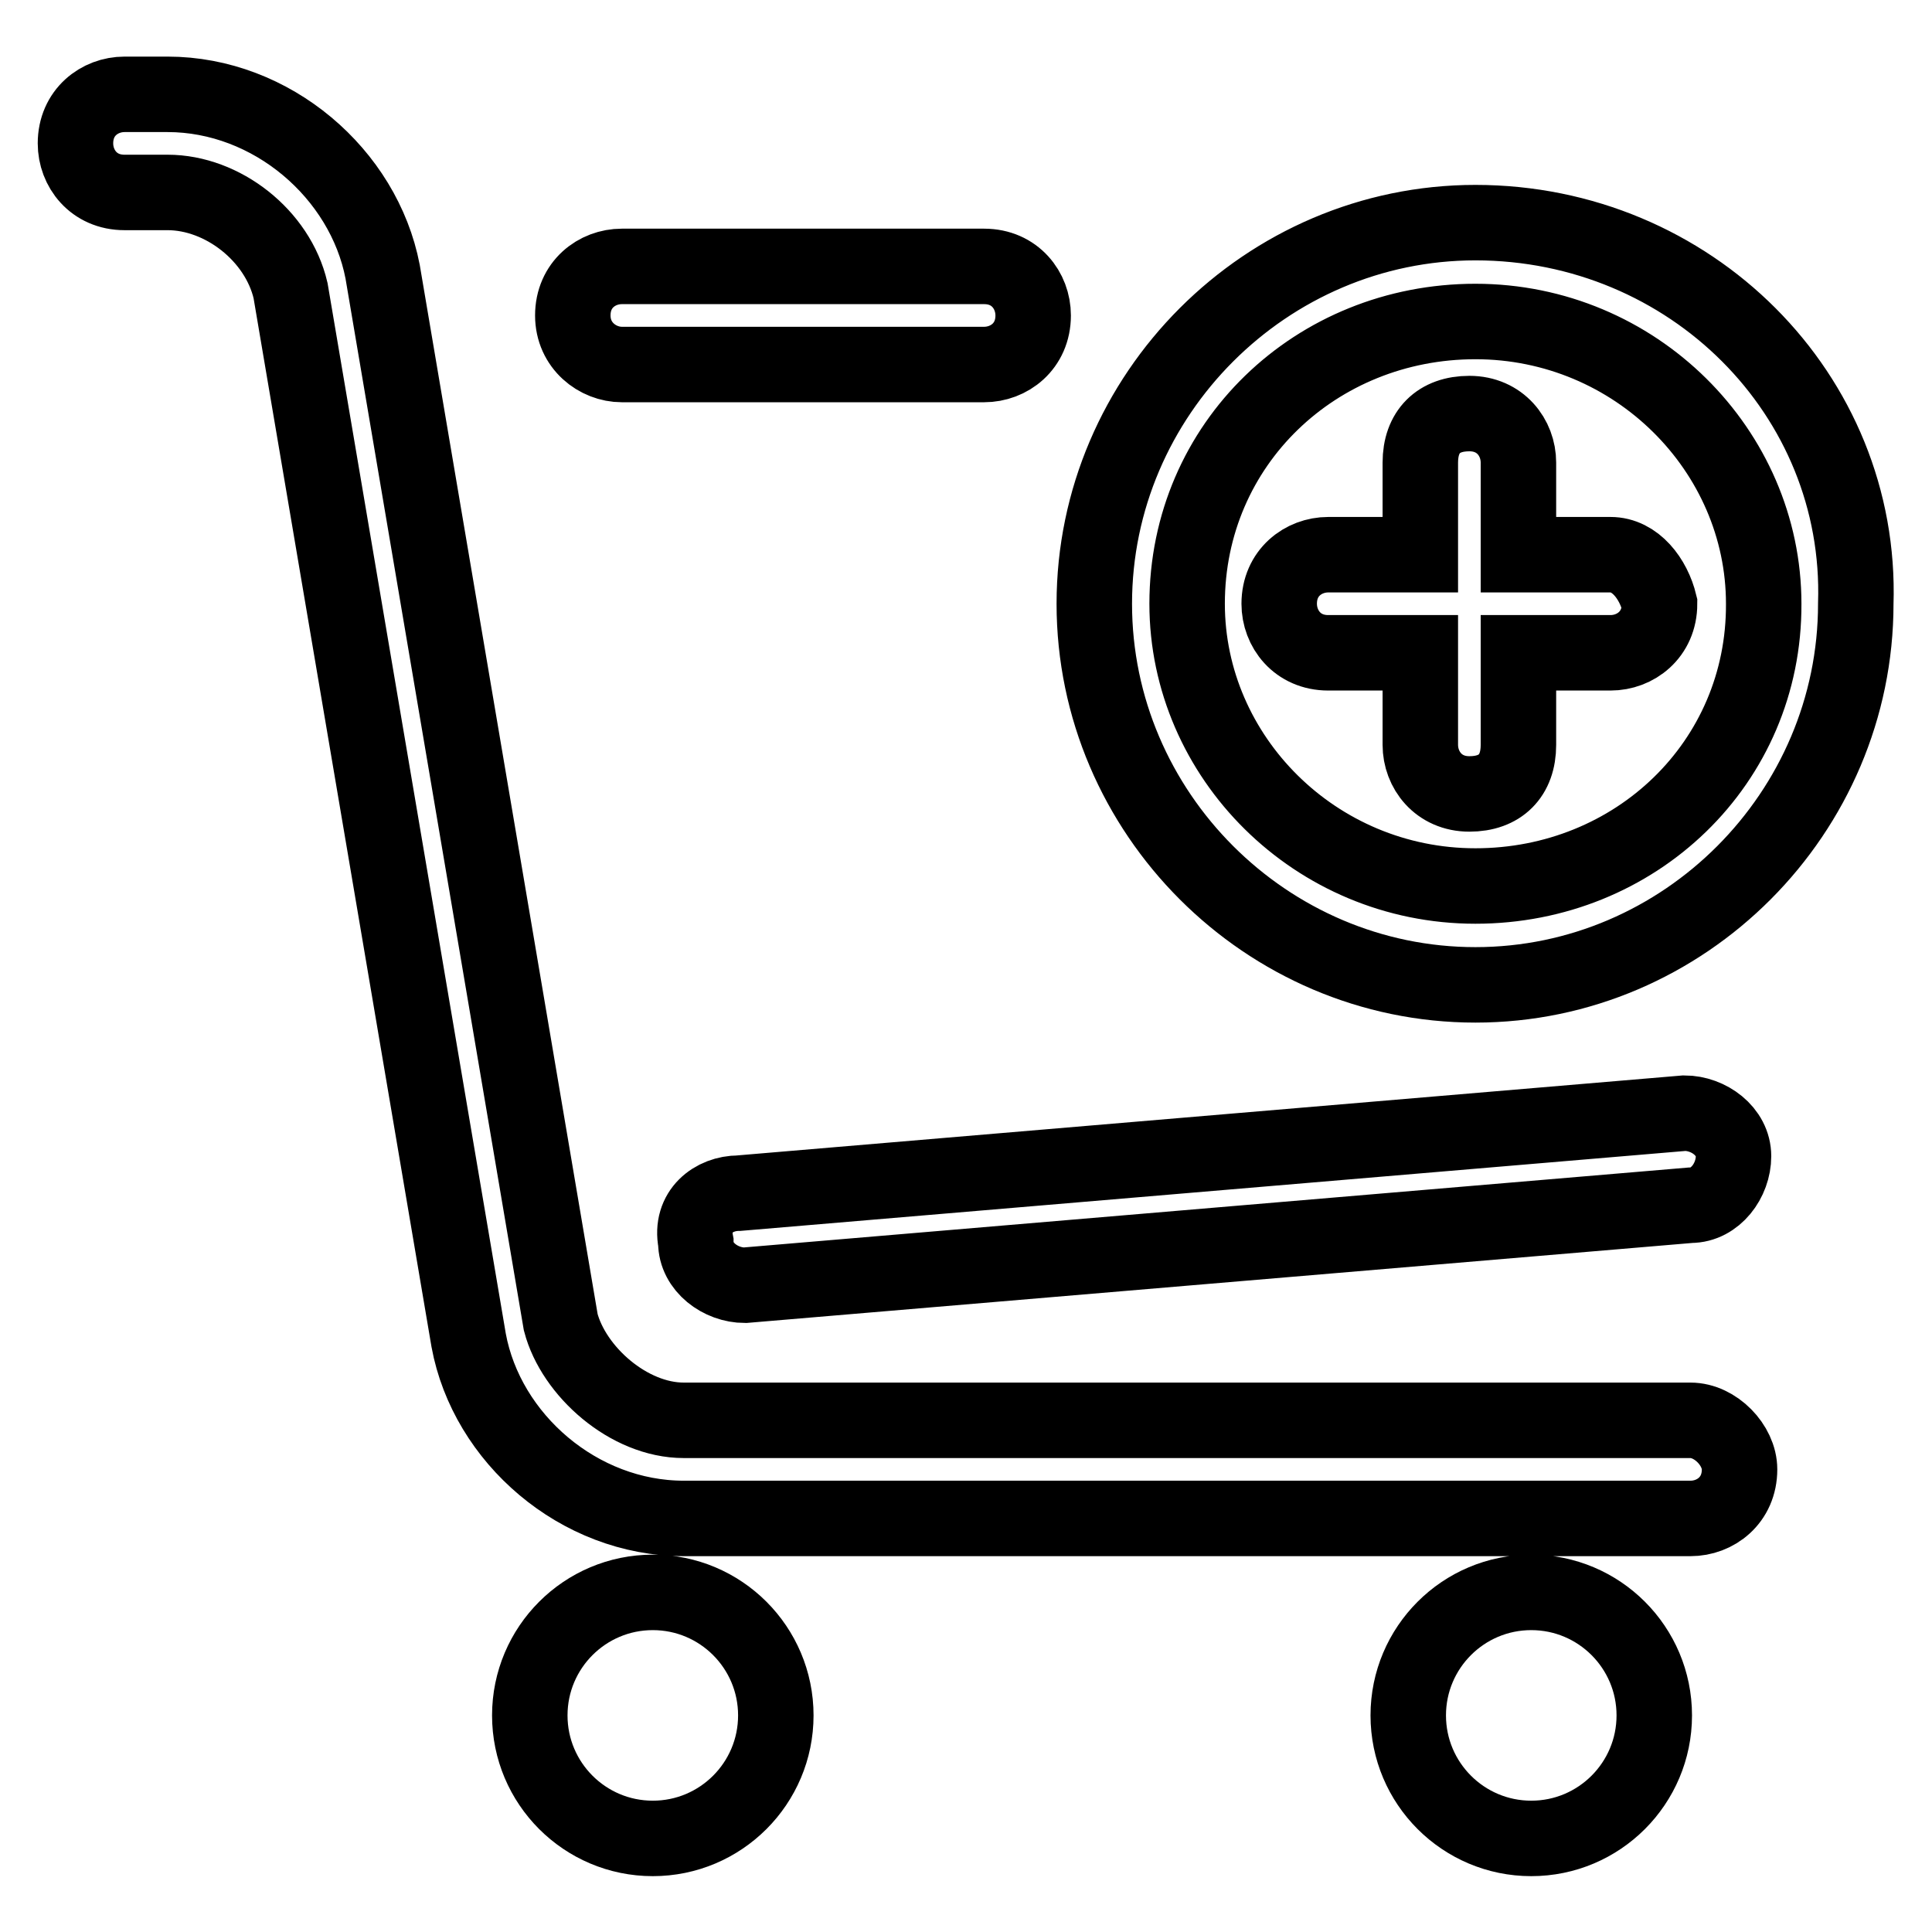 <?xml version="1.0" encoding="utf-8"?>
<!-- Svg Vector Icons : http://www.onlinewebfonts.com/icon -->
<!DOCTYPE svg PUBLIC "-//W3C//DTD SVG 1.1//EN" "http://www.w3.org/Graphics/SVG/1.1/DTD/svg11.dtd">
<svg version="1.1" xmlns="http://www.w3.org/2000/svg" xmlns:xlink="http://www.w3.org/1999/xlink" x="0px" y="0px" viewBox="0 0 256 256" enable-background="new 0 0 256 256" xml:space="preserve">
<g> <path stroke-width="10" fill-opacity="0" stroke="#000000"  d="M186.6,227.3c0,9,7.3,16.3,16.3,16.3s16.3-7.3,16.3-16.3s-7.3-16.3-16.3-16.3S186.6,218.3,186.6,227.3z  M70.2,227.3c0,9,7.3,16.3,16.3,16.3c9,0,16.3-7.3,16.3-16.3S95.5,211,86.5,211C77.5,211,70.2,218.3,70.2,227.3z M195.5,29.5 c-27.7,0-50.5,22.8-50.5,50.5s22.8,50.5,50.5,50.5c27.7,0,50.4-22.8,50.4-50.5C246.8,52.3,224,29.5,195.5,29.5z M195.5,117.4 c-21.2,0-38.2-17.1-38.2-37.4c0-21.2,17.1-37.4,38.2-37.4c21.2,0,38.2,17.1,38.2,37.4C233.8,101.1,216.7,117.4,195.5,117.4z  M92.2,164.6c0,3.3,3.3,5.7,6.5,5.7L224,159.7c3.3,0,5.7-3.3,5.7-6.5c0-3.3-3.3-5.7-6.5-5.7L97.9,158.1 C94.6,158.1,91.4,160.5,92.2,164.6z M213.4,73.5h-12.2V61.3c0-3.3-2.4-6.5-6.5-6.5s-6.5,2.4-6.5,6.5v12.2H176 c-3.3,0-6.5,2.4-6.5,6.5c0,3.3,2.4,6.5,6.5,6.5h12.2v12.2c0,3.3,2.4,6.5,6.5,6.5s6.5-2.4,6.5-6.5V86.5h12.2c3.3,0,6.5-2.4,6.5-6.5 C219.1,76.7,216.7,73.5,213.4,73.5z M82.4,48.3h48c3.3,0,6.5-2.4,6.5-6.5c0-3.3-2.4-6.5-6.5-6.5h-48c-3.3,0-6.5,2.4-6.5,6.5 C75.9,45.8,79.2,48.3,82.4,48.3z M224,188.2H90.6c-7.3,0-14.6-6.5-16.3-13L50.7,36C48.2,23,36,12.5,22.2,12.5h-5.7 c-3.3,0-6.5,2.4-6.5,6.5c0,3.3,2.4,6.5,6.5,6.5h5.7c7.3,0,14.6,5.7,16.3,13l23.6,139.1c2.4,13,14.6,23.6,28.5,23.6H224 c3.3,0,6.5-2.4,6.5-6.5C230.5,191.5,227.3,188.2,224,188.2z"/></g>
</svg>